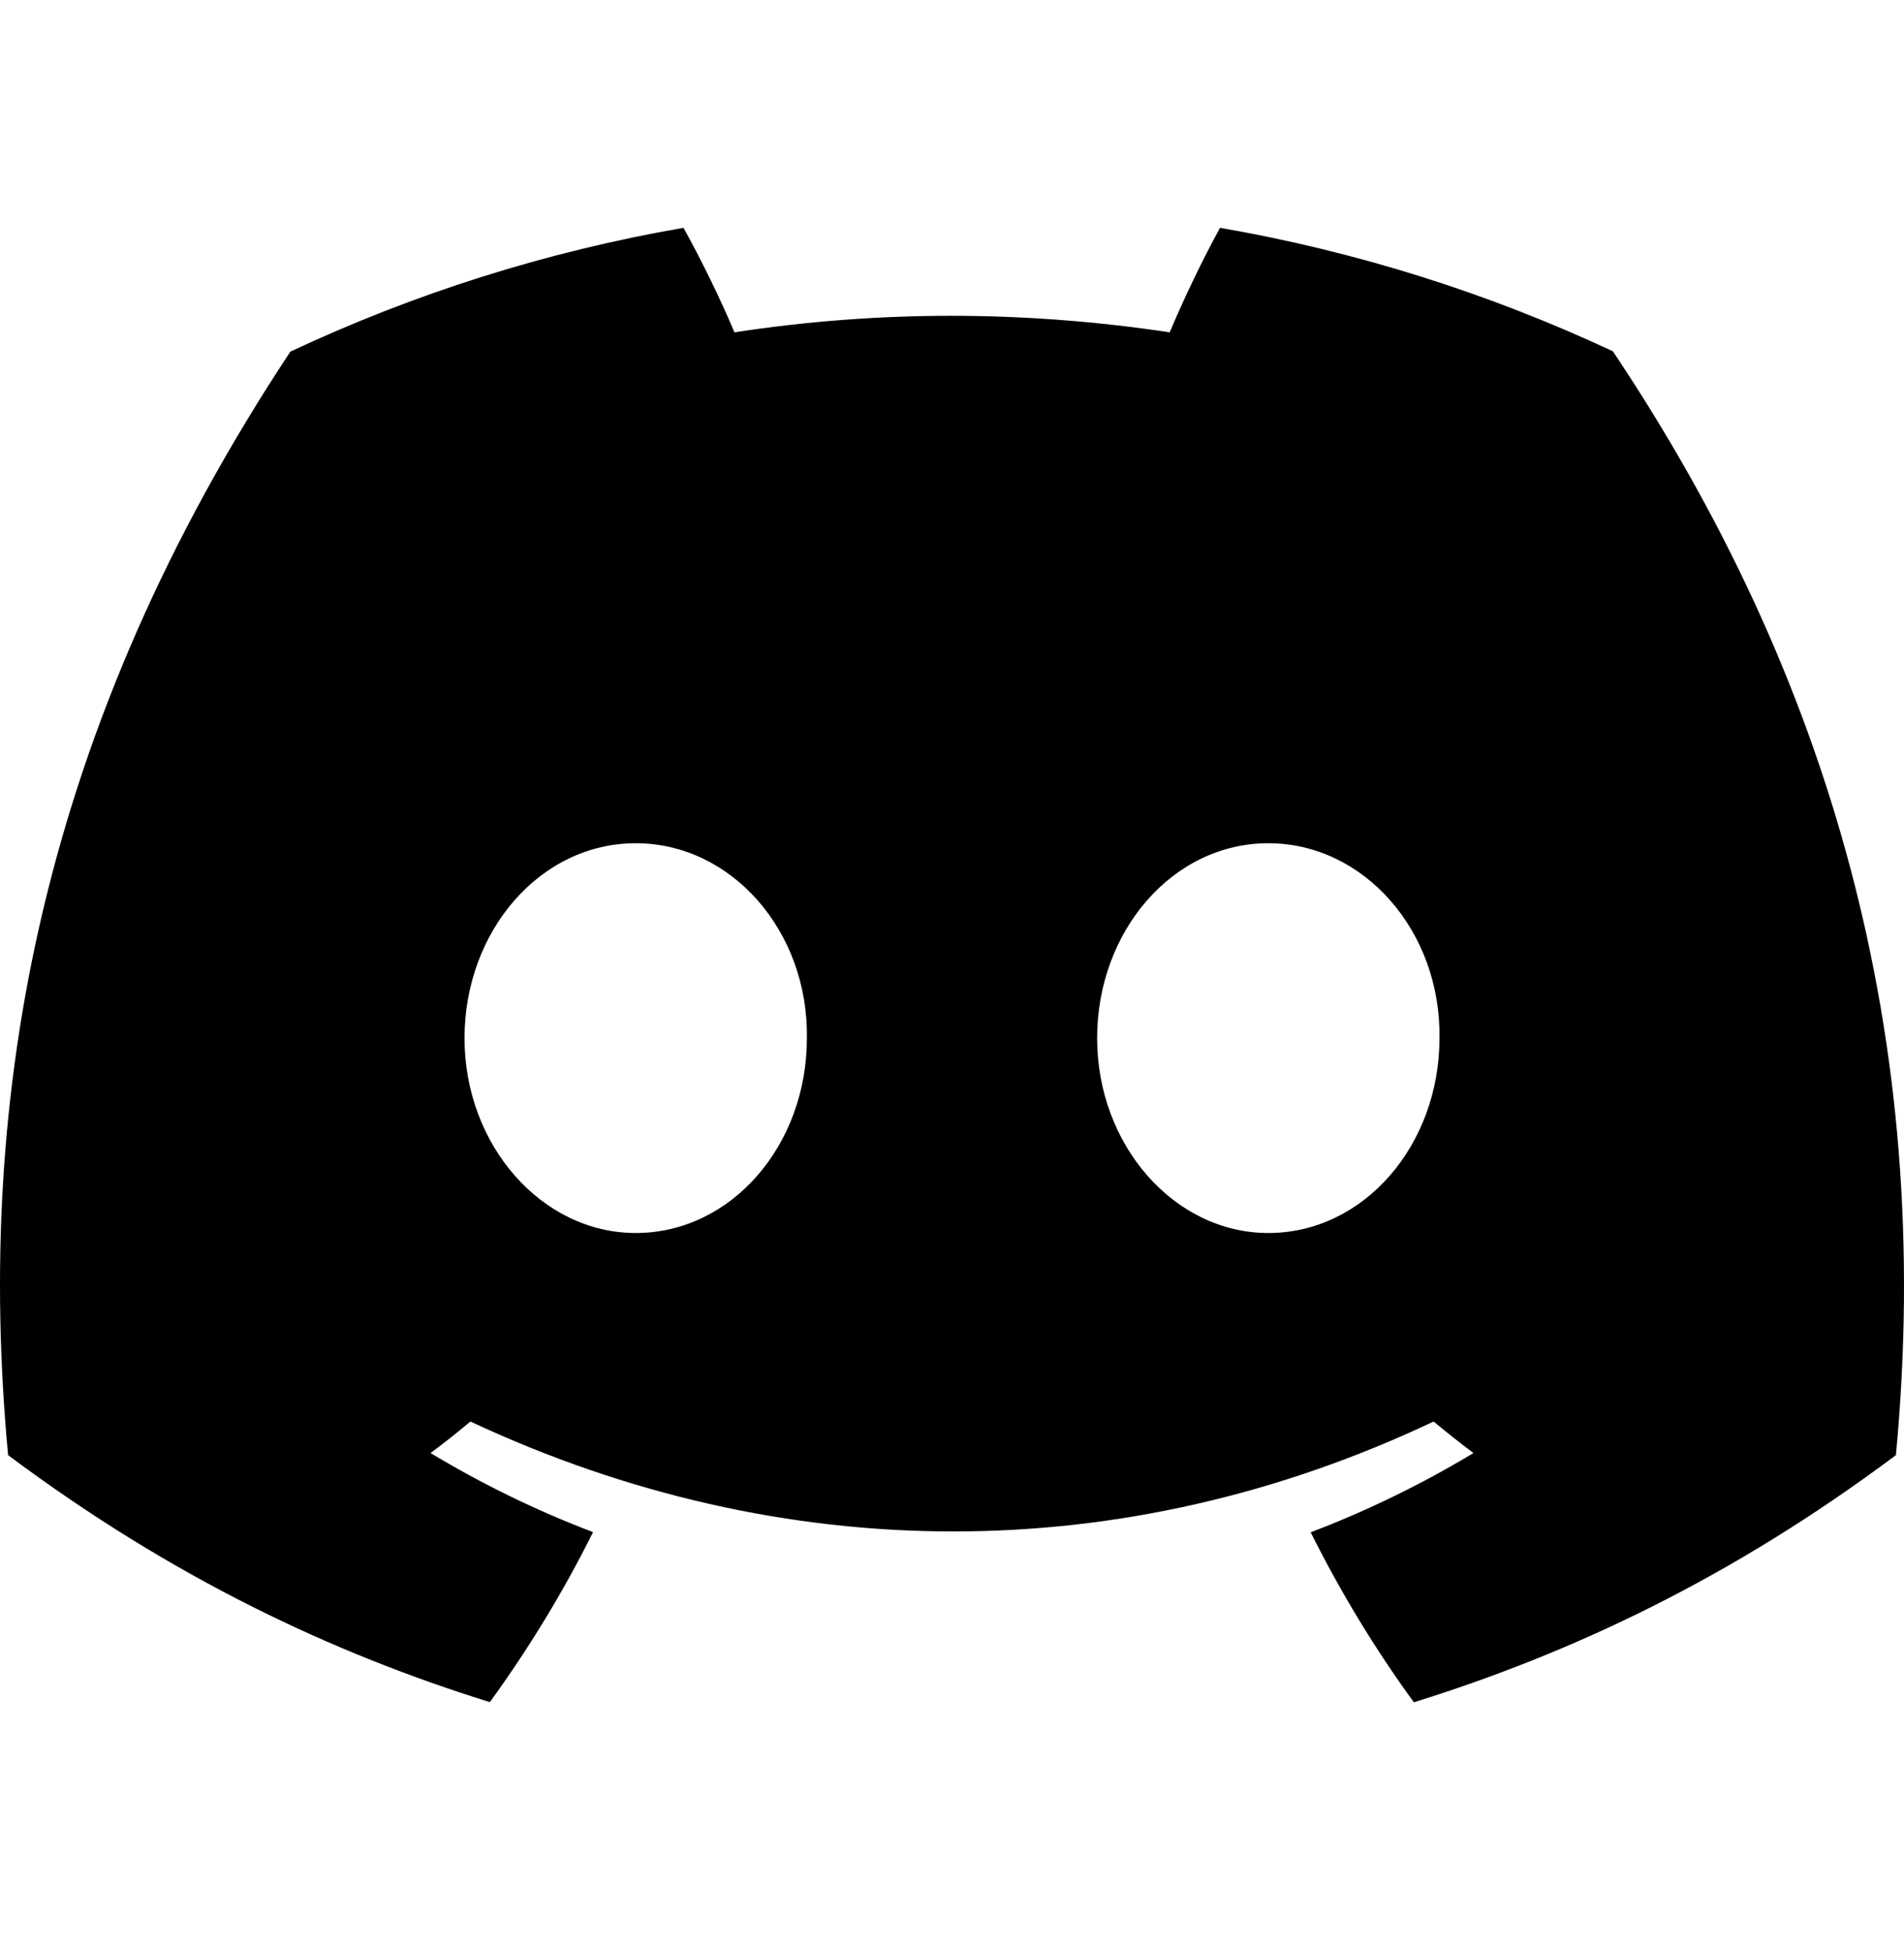 <svg width="40" height="41" viewBox="0 0 40 41" fill="none" xmlns="http://www.w3.org/2000/svg">
<path d="M33.884 7.377C31.294 6.166 28.526 5.286 25.631 4.784C25.276 5.427 24.861 6.291 24.574 6.979C21.497 6.516 18.449 6.516 15.429 6.979C15.142 6.291 14.718 5.427 14.359 4.784C11.461 5.286 8.69 6.169 6.1 7.384C0.878 15.276 -0.538 22.972 0.17 30.558C3.634 33.145 6.991 34.717 10.291 35.745C11.106 34.623 11.833 33.431 12.459 32.175C11.266 31.722 10.124 31.163 9.045 30.514C9.331 30.302 9.611 30.08 9.882 29.852C16.464 32.93 23.615 32.93 30.118 29.852C30.392 30.08 30.672 30.302 30.955 30.514C29.872 31.166 28.727 31.725 27.535 32.178C28.161 33.431 28.885 34.627 29.703 35.748C33.006 34.72 36.366 33.148 39.83 30.558C40.661 21.764 38.411 14.138 33.884 7.377ZM13.355 25.893C11.38 25.893 9.759 24.048 9.759 21.802C9.759 19.556 11.345 17.708 13.355 17.708C15.366 17.708 16.986 19.553 16.951 21.802C16.954 24.048 15.366 25.893 13.355 25.893ZM26.645 25.893C24.669 25.893 23.049 24.048 23.049 21.802C23.049 19.556 24.634 17.708 26.645 17.708C28.655 17.708 30.275 19.553 30.241 21.802C30.241 24.048 28.655 25.893 26.645 25.893Z" fill="#5865F2" style="fill:#5865F2;fill:color(display-p3 0.345 0.396 0.949);fill-opacity:1;"/>
</svg>
